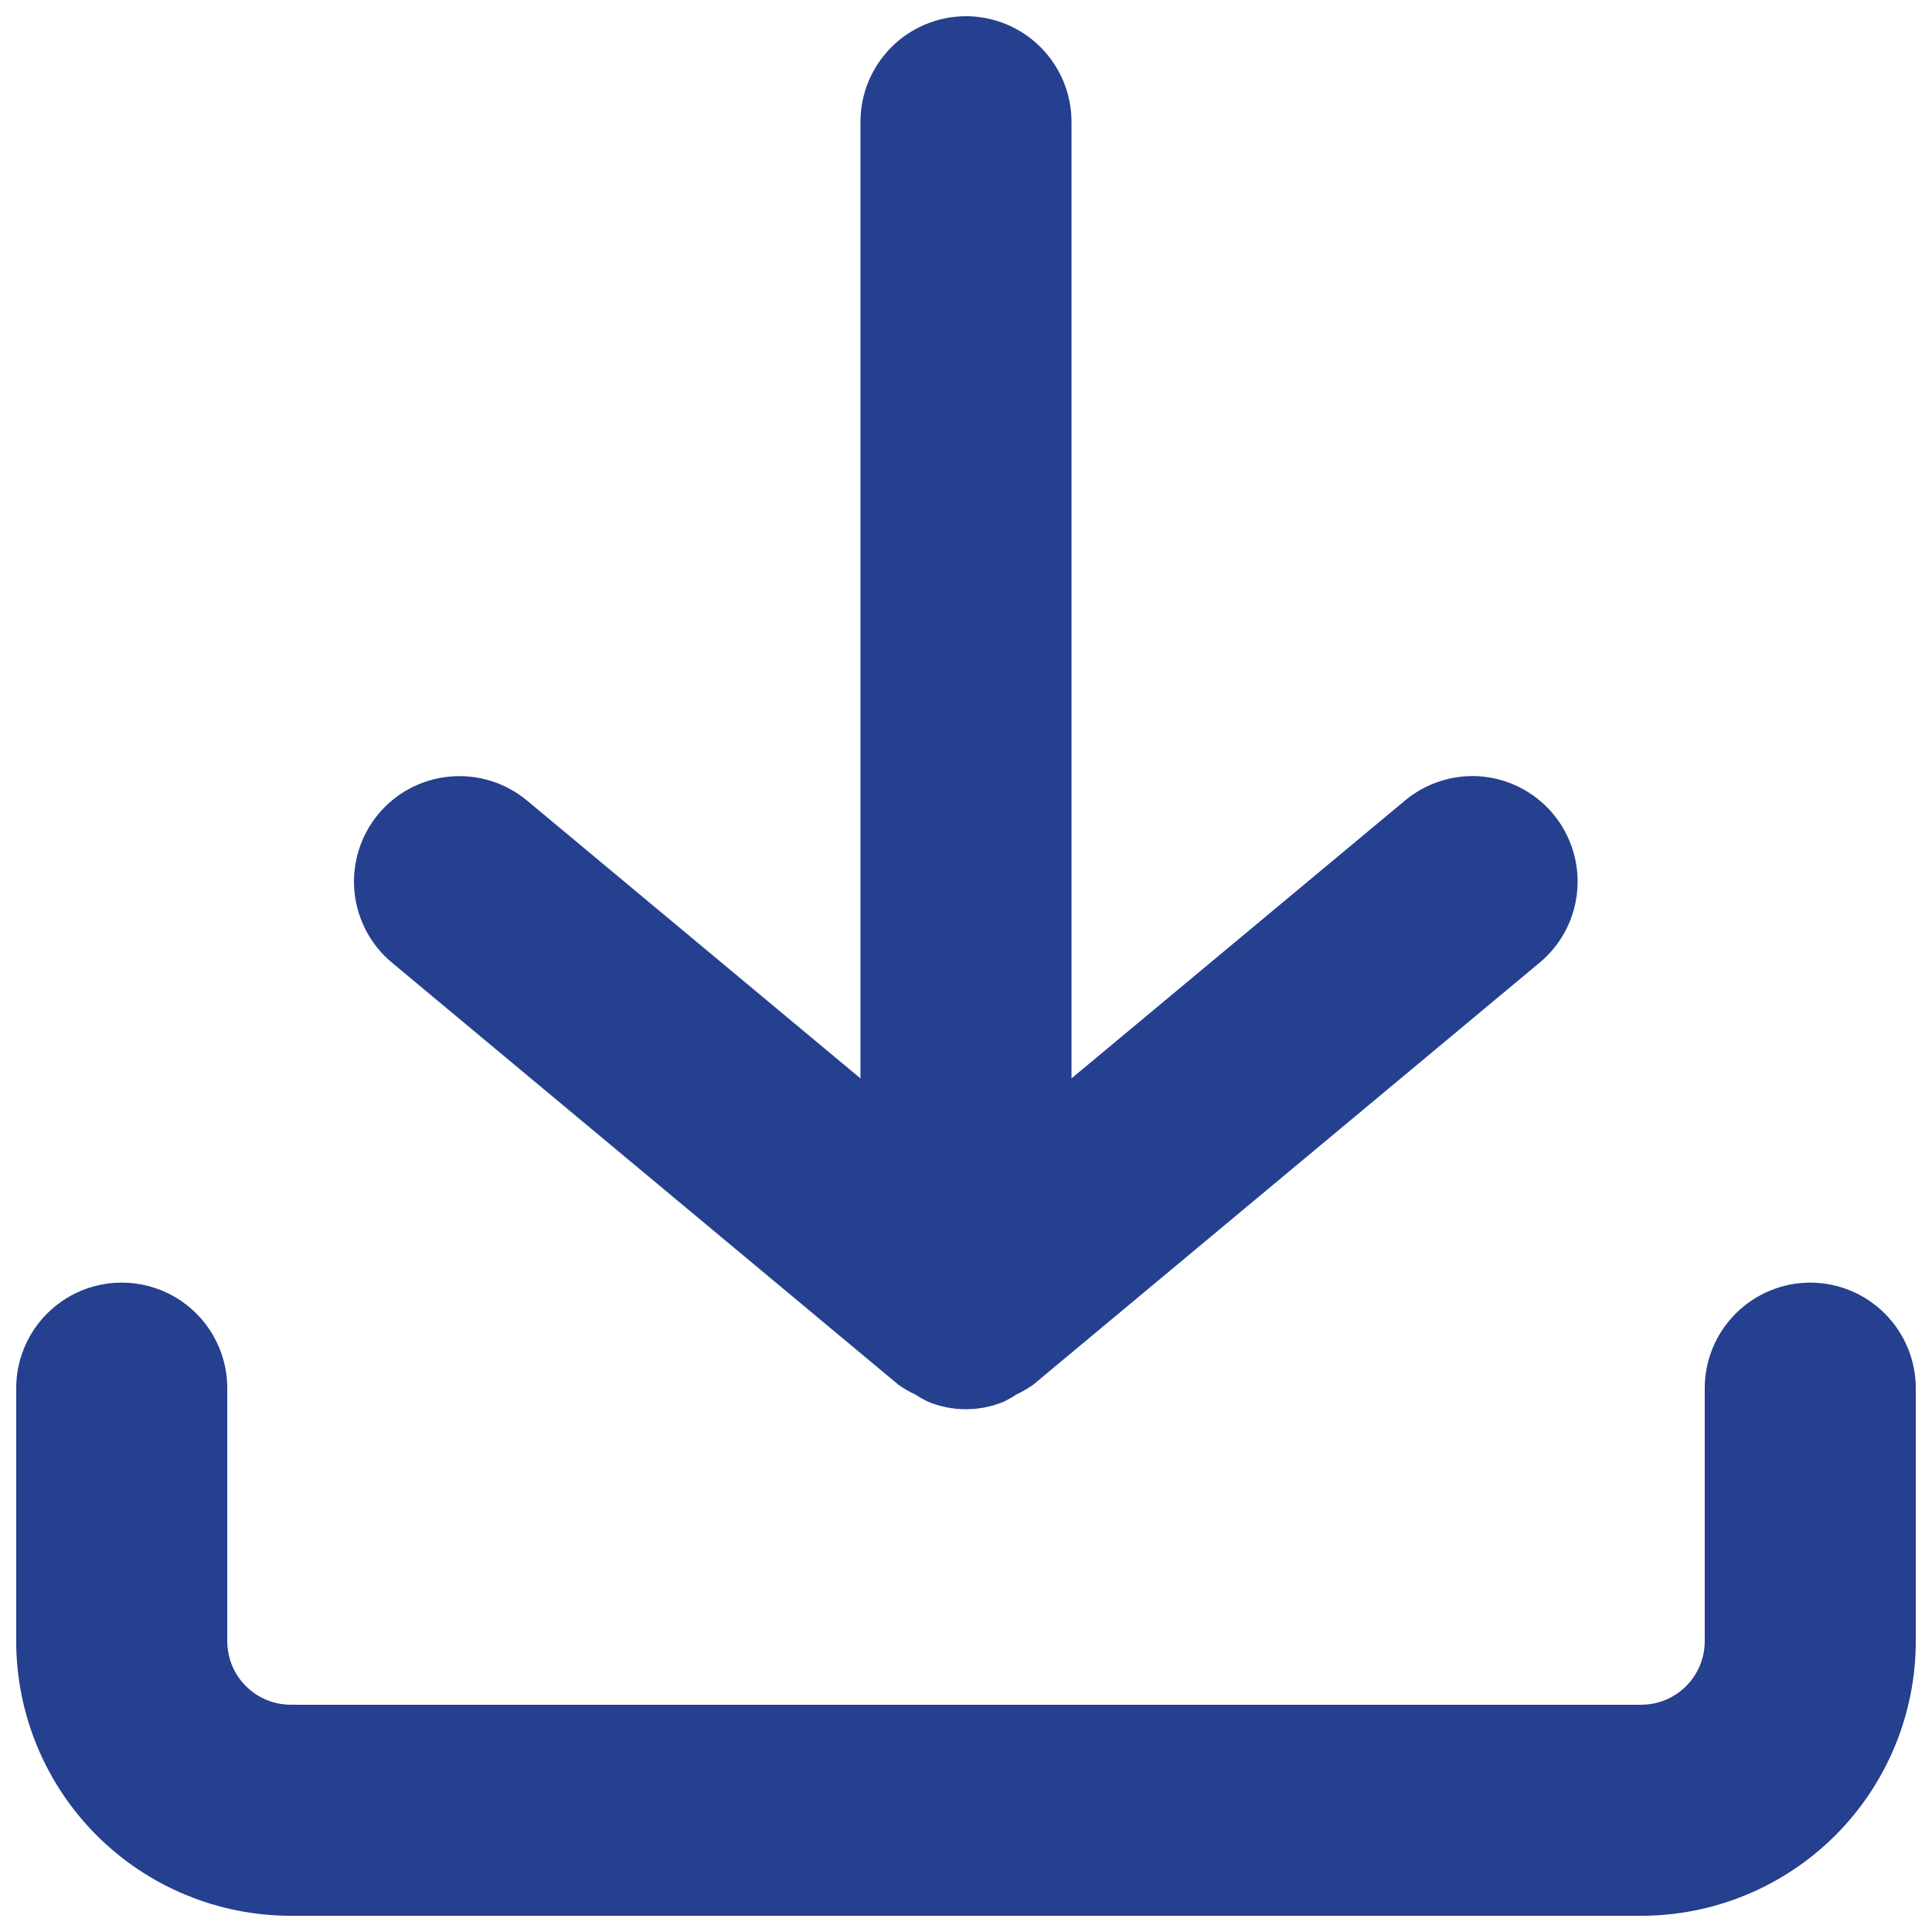 <svg width="41" height="41" viewBox="0 0 41 41" fill="none" xmlns="http://www.w3.org/2000/svg">
<path d="M38.417 27.219C37.823 27.22 37.254 27.456 36.834 27.876C36.414 28.296 36.178 28.865 36.177 29.458V34.833C36.176 35.19 36.034 35.531 35.782 35.782C35.531 36.034 35.189 36.176 34.833 36.177H6.167C5.811 36.176 5.469 36.034 5.218 35.782C4.966 35.531 4.824 35.189 4.823 34.833V29.458C4.823 28.658 4.396 27.919 3.703 27.519C3.01 27.119 2.156 27.119 1.464 27.519C0.771 27.919 0.344 28.658 0.344 29.458V34.833C0.346 36.377 0.96 37.857 2.051 38.949C3.143 40.04 4.623 40.654 6.167 40.656H34.833C36.377 40.654 37.857 40.04 38.949 38.949C40.04 37.857 40.654 36.377 40.656 34.833V29.458C40.655 28.865 40.419 28.296 39.999 27.876C39.58 27.456 39.01 27.22 38.417 27.219H38.417Z" fill="#24408E"/>
<path d="M20.5 0.344C19.906 0.345 19.337 0.581 18.917 1.001C18.498 1.421 18.261 1.99 18.26 2.583V22.885L11.183 16.988C10.727 16.609 10.139 16.426 9.547 16.48C8.956 16.533 8.41 16.819 8.03 17.275C7.65 17.732 7.468 18.32 7.521 18.911C7.575 19.502 7.861 20.048 8.317 20.428L19.067 29.387C19.179 29.467 19.299 29.536 19.425 29.595C19.507 29.649 19.593 29.698 19.681 29.741C20.203 29.961 20.791 29.961 21.313 29.741C21.4 29.698 21.484 29.65 21.564 29.596C21.69 29.538 21.809 29.468 21.922 29.389L32.672 20.43C33.147 20.036 33.437 19.463 33.475 18.848C33.514 18.233 33.297 17.629 32.876 17.178C32.455 16.728 31.866 16.471 31.25 16.469C30.726 16.47 30.219 16.654 29.817 16.988L22.739 22.885V2.583C22.738 1.99 22.502 1.421 22.082 1.001C21.663 0.581 21.094 0.345 20.5 0.344L20.5 0.344Z" fill="#24408E"/>
</svg>
